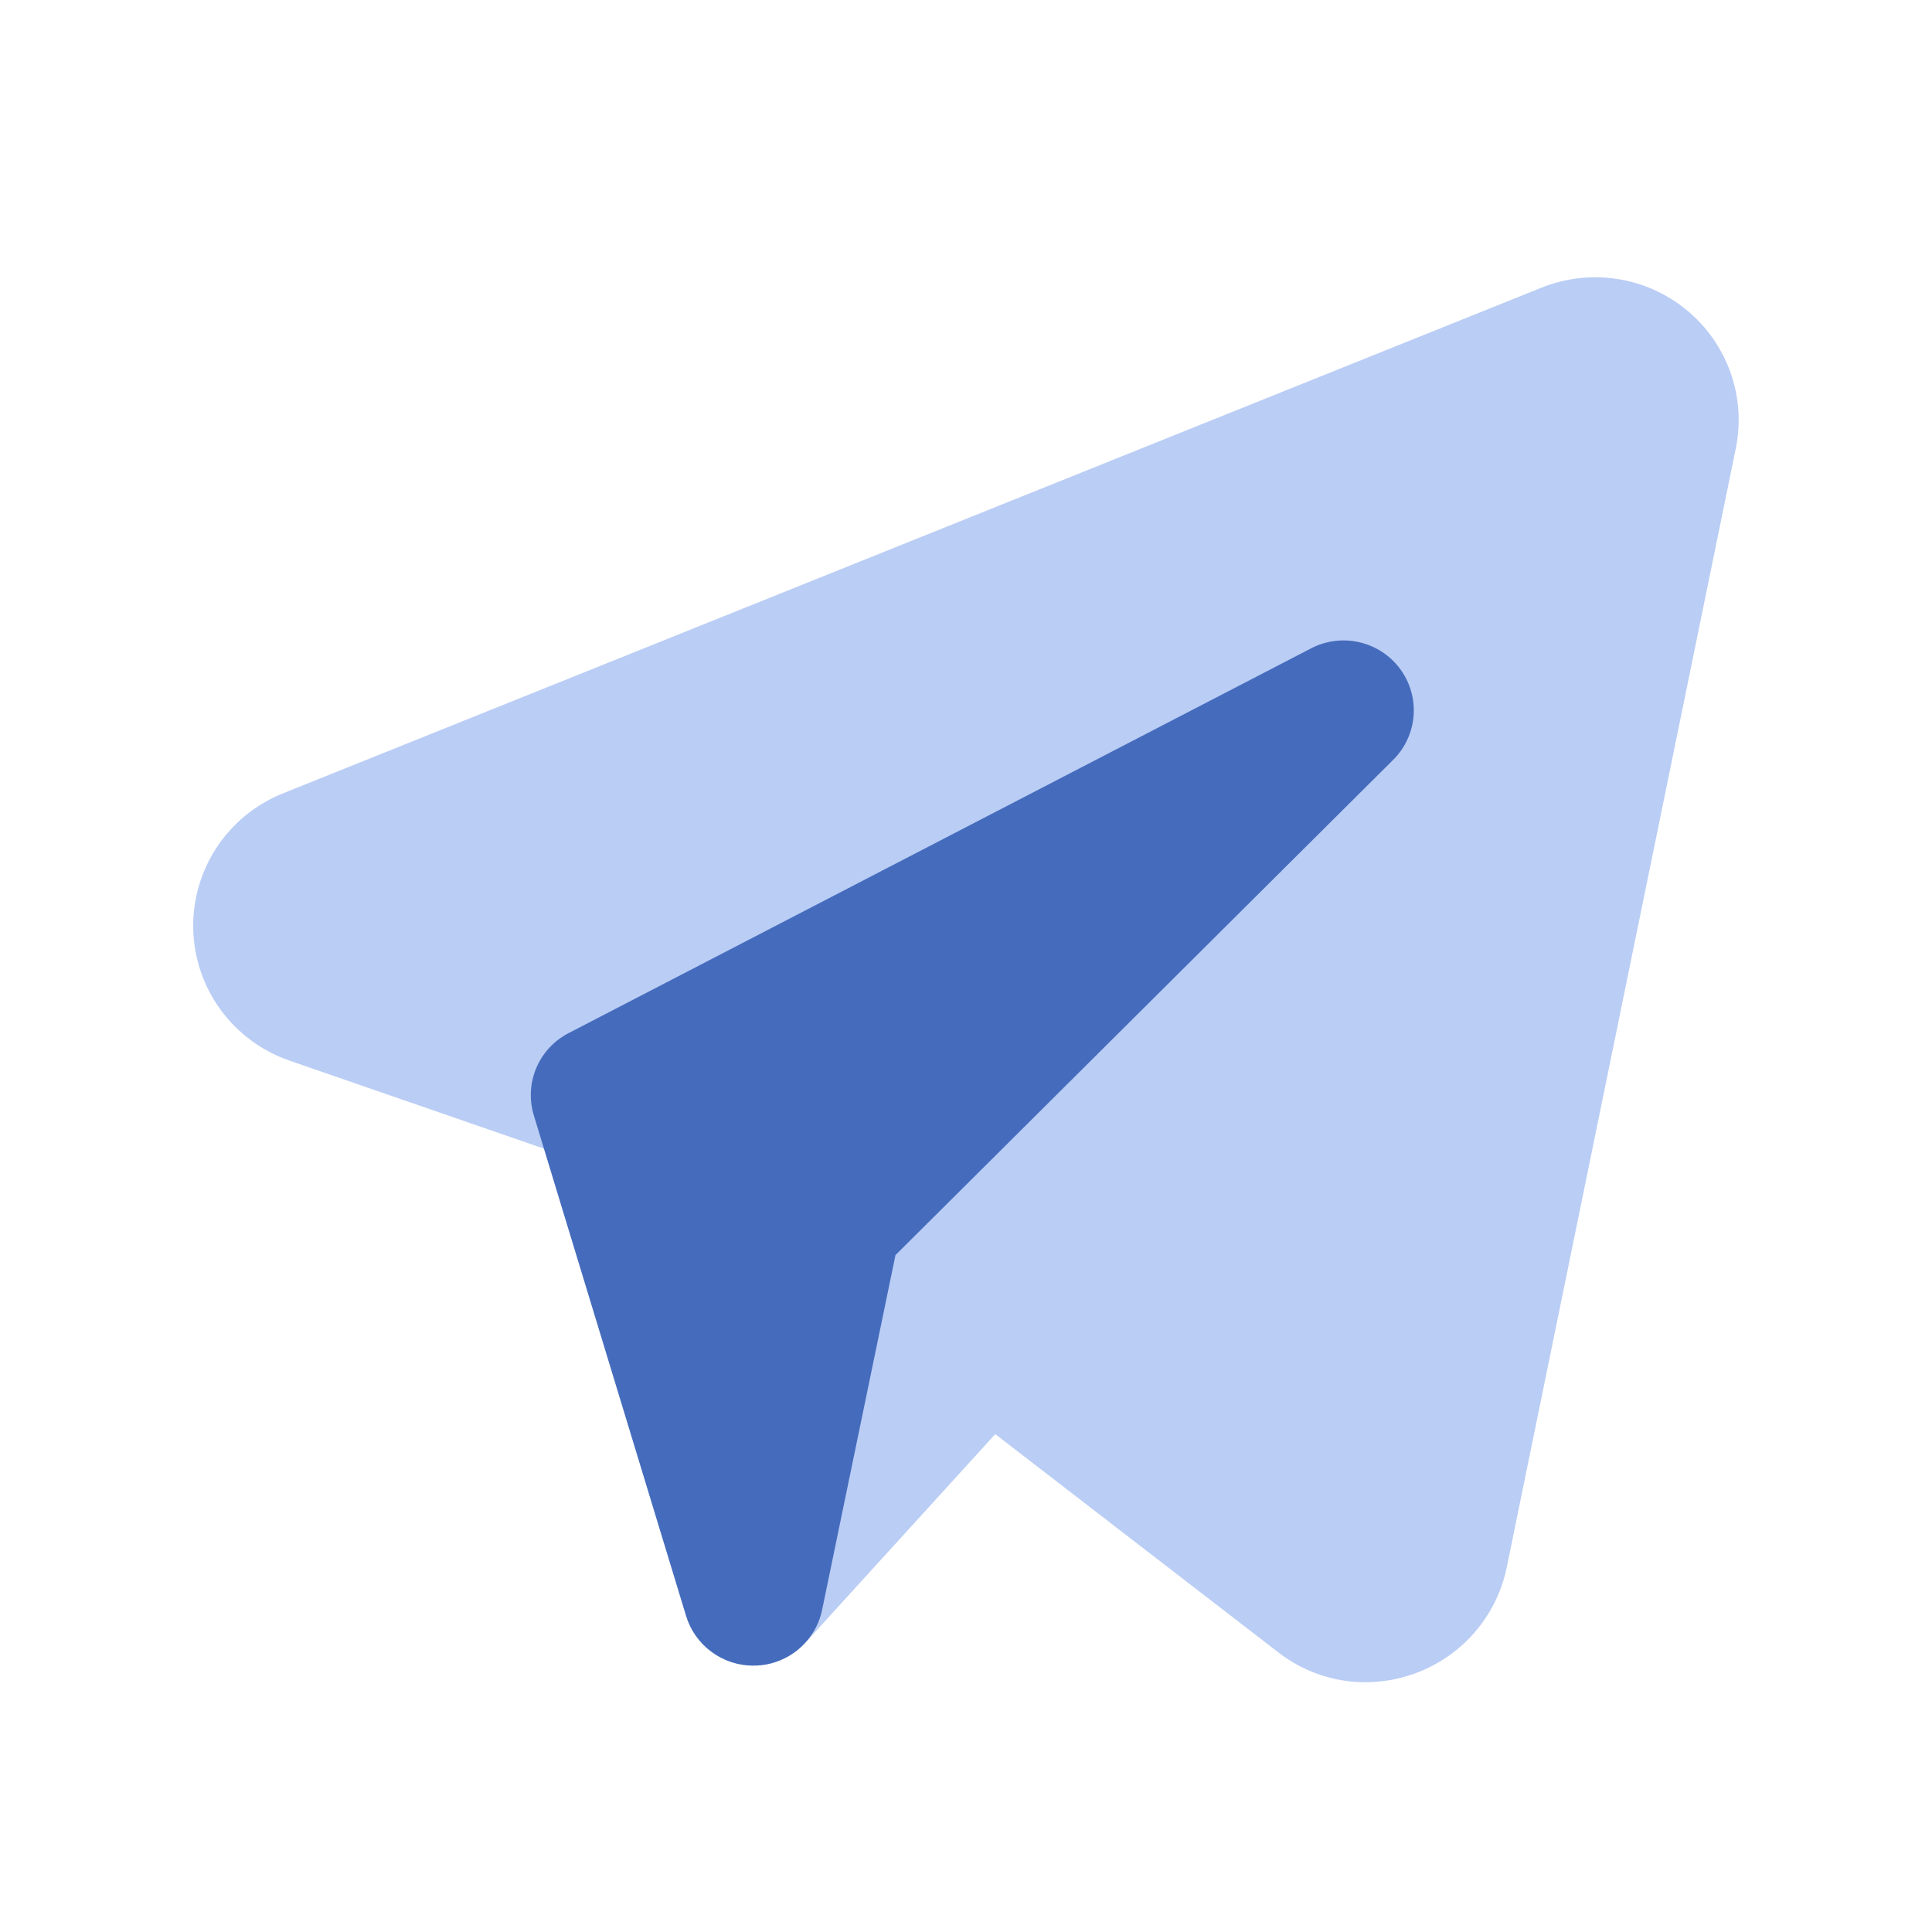 <svg width="50" height="50" viewBox="0 0 50 50" fill="none" xmlns="http://www.w3.org/2000/svg">
<g clip-path="url(#clip0_8192_21163)">
<path d="M35.342 43.537C34.524 43.537 33.729 43.265 33.084 42.764L25.757 37.115L20.844 42.513C20.628 42.75 20.352 42.926 20.045 43.023C19.738 43.119 19.411 43.133 19.097 43.062C18.784 42.992 18.494 42.84 18.258 42.621C18.023 42.403 17.85 42.127 17.757 41.82L14.084 29.729L7.492 27.449C6.78 27.202 6.16 26.746 5.715 26.14C5.27 25.535 5.021 24.808 5.001 24.059C4.981 23.309 5.19 22.57 5.601 21.942C6.013 21.313 6.607 20.824 7.304 20.54L39.886 7.448C40.507 7.196 41.186 7.117 41.849 7.219C42.512 7.32 43.135 7.599 43.652 8.025C44.169 8.451 44.56 9.009 44.784 9.638C45.008 10.268 45.056 10.946 44.923 11.601L38.991 40.58C38.815 41.415 38.357 42.164 37.692 42.702C37.027 43.24 36.197 43.534 35.34 43.535L35.342 43.537Z" fill="#BACDF5"/>
<path d="M19.497 43.106C19.107 43.106 18.727 42.981 18.414 42.749C18.1 42.518 17.87 42.193 17.757 41.821L13.815 28.865C13.692 28.461 13.715 28.028 13.879 27.639C14.044 27.25 14.339 26.931 14.715 26.737L33.927 16.781C34.313 16.58 34.758 16.523 35.181 16.621C35.605 16.719 35.979 16.964 36.236 17.313C36.494 17.662 36.617 18.091 36.584 18.523C36.55 18.954 36.363 19.36 36.055 19.665L23.175 32.482L21.277 41.66C21.196 42.054 20.985 42.41 20.677 42.671C20.37 42.933 19.984 43.085 19.581 43.104H19.497V43.106Z" fill="#456CBC"/>
</g>
<defs>
<clipPath id="clip0_8192_21163">
<rect width="40" height="38" fill="white" transform="translate(5 6)"/>
</clipPath>
</defs>
</svg>

